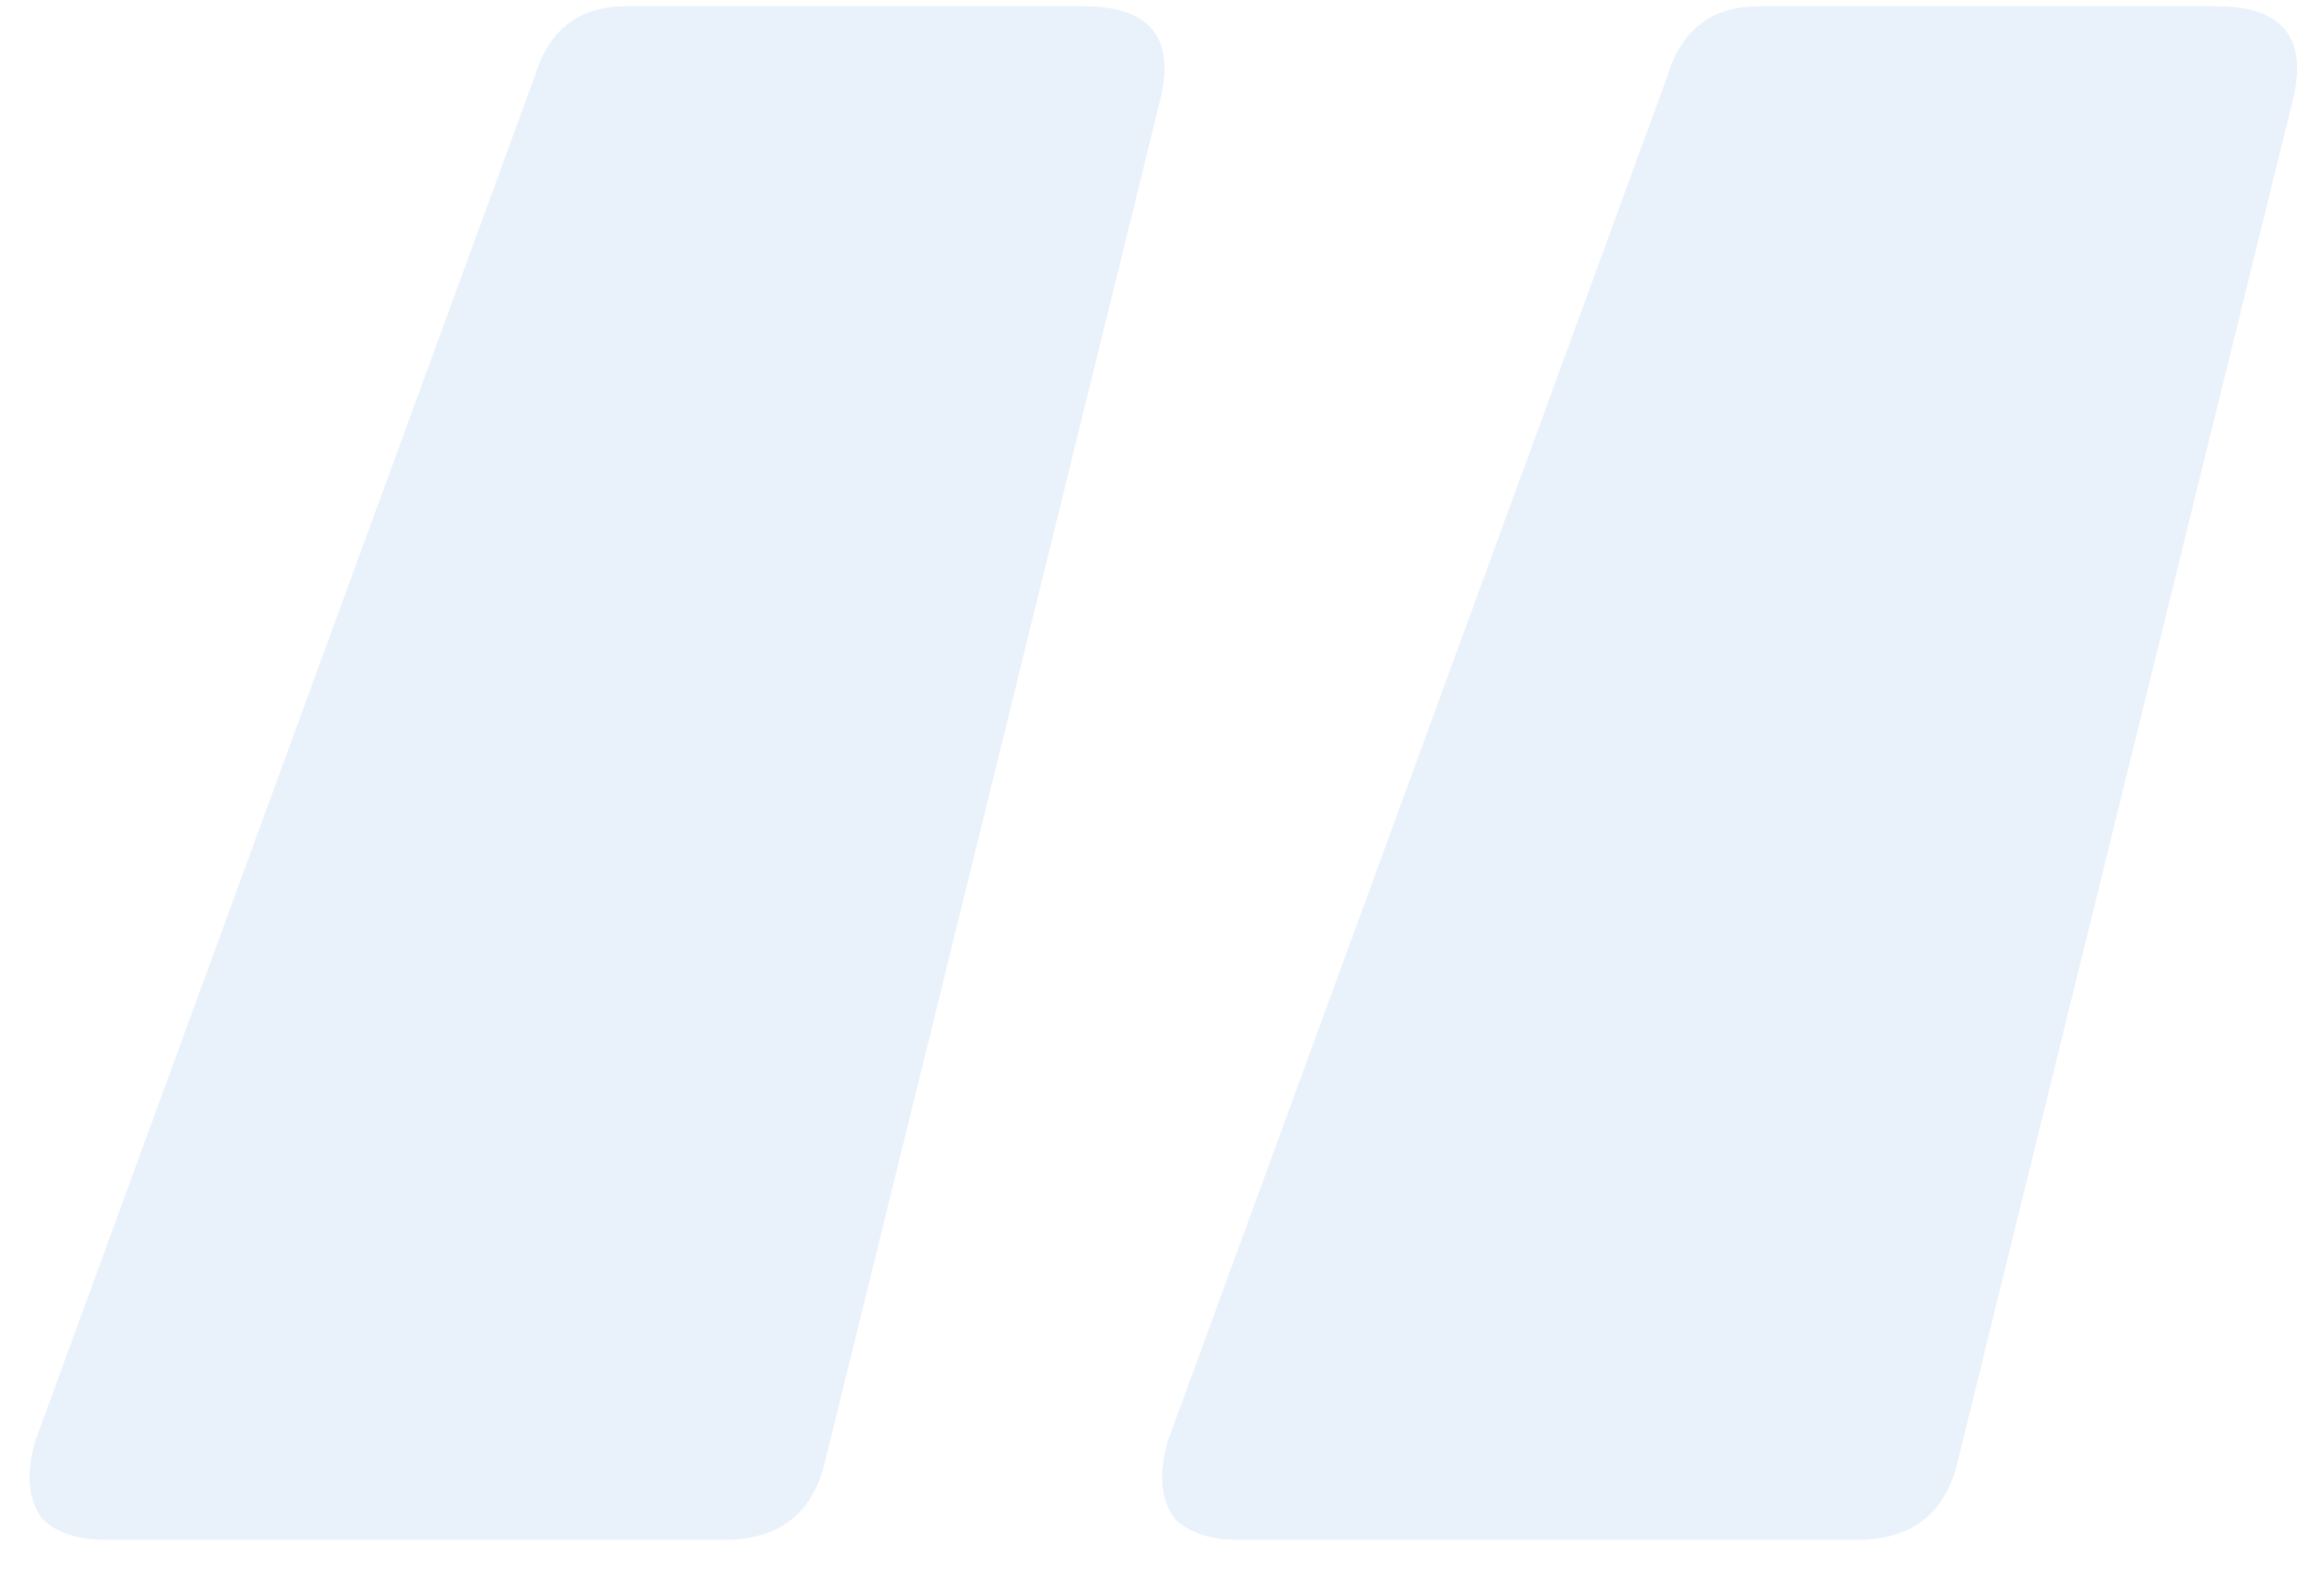 <svg width="37" height="25" viewBox="0 0 37 25" fill="none" xmlns="http://www.w3.org/2000/svg">
<path opacity="0.5" d="M1.68 24.516C1.232 24.516 0.896 24.404 0.672 24.18C0.448 23.881 0.411 23.471 0.56 22.948L8.512 1.22C8.736 0.473 9.221 0.1 9.968 0.1H17.248C18.293 0.1 18.704 0.585 18.48 1.556L13.104 23.396C12.88 24.143 12.357 24.516 11.536 24.516H1.68ZM19.712 24.516C19.264 24.516 18.928 24.404 18.704 24.18C18.48 23.881 18.443 23.471 18.592 22.948L26.544 1.22C26.768 0.473 27.253 0.1 28 0.1H35.28C36.325 0.1 36.736 0.585 36.512 1.556L31.136 23.396C30.912 24.143 30.389 24.516 29.568 24.516H19.712Z" fill="#D4E5F7"/>
</svg>
